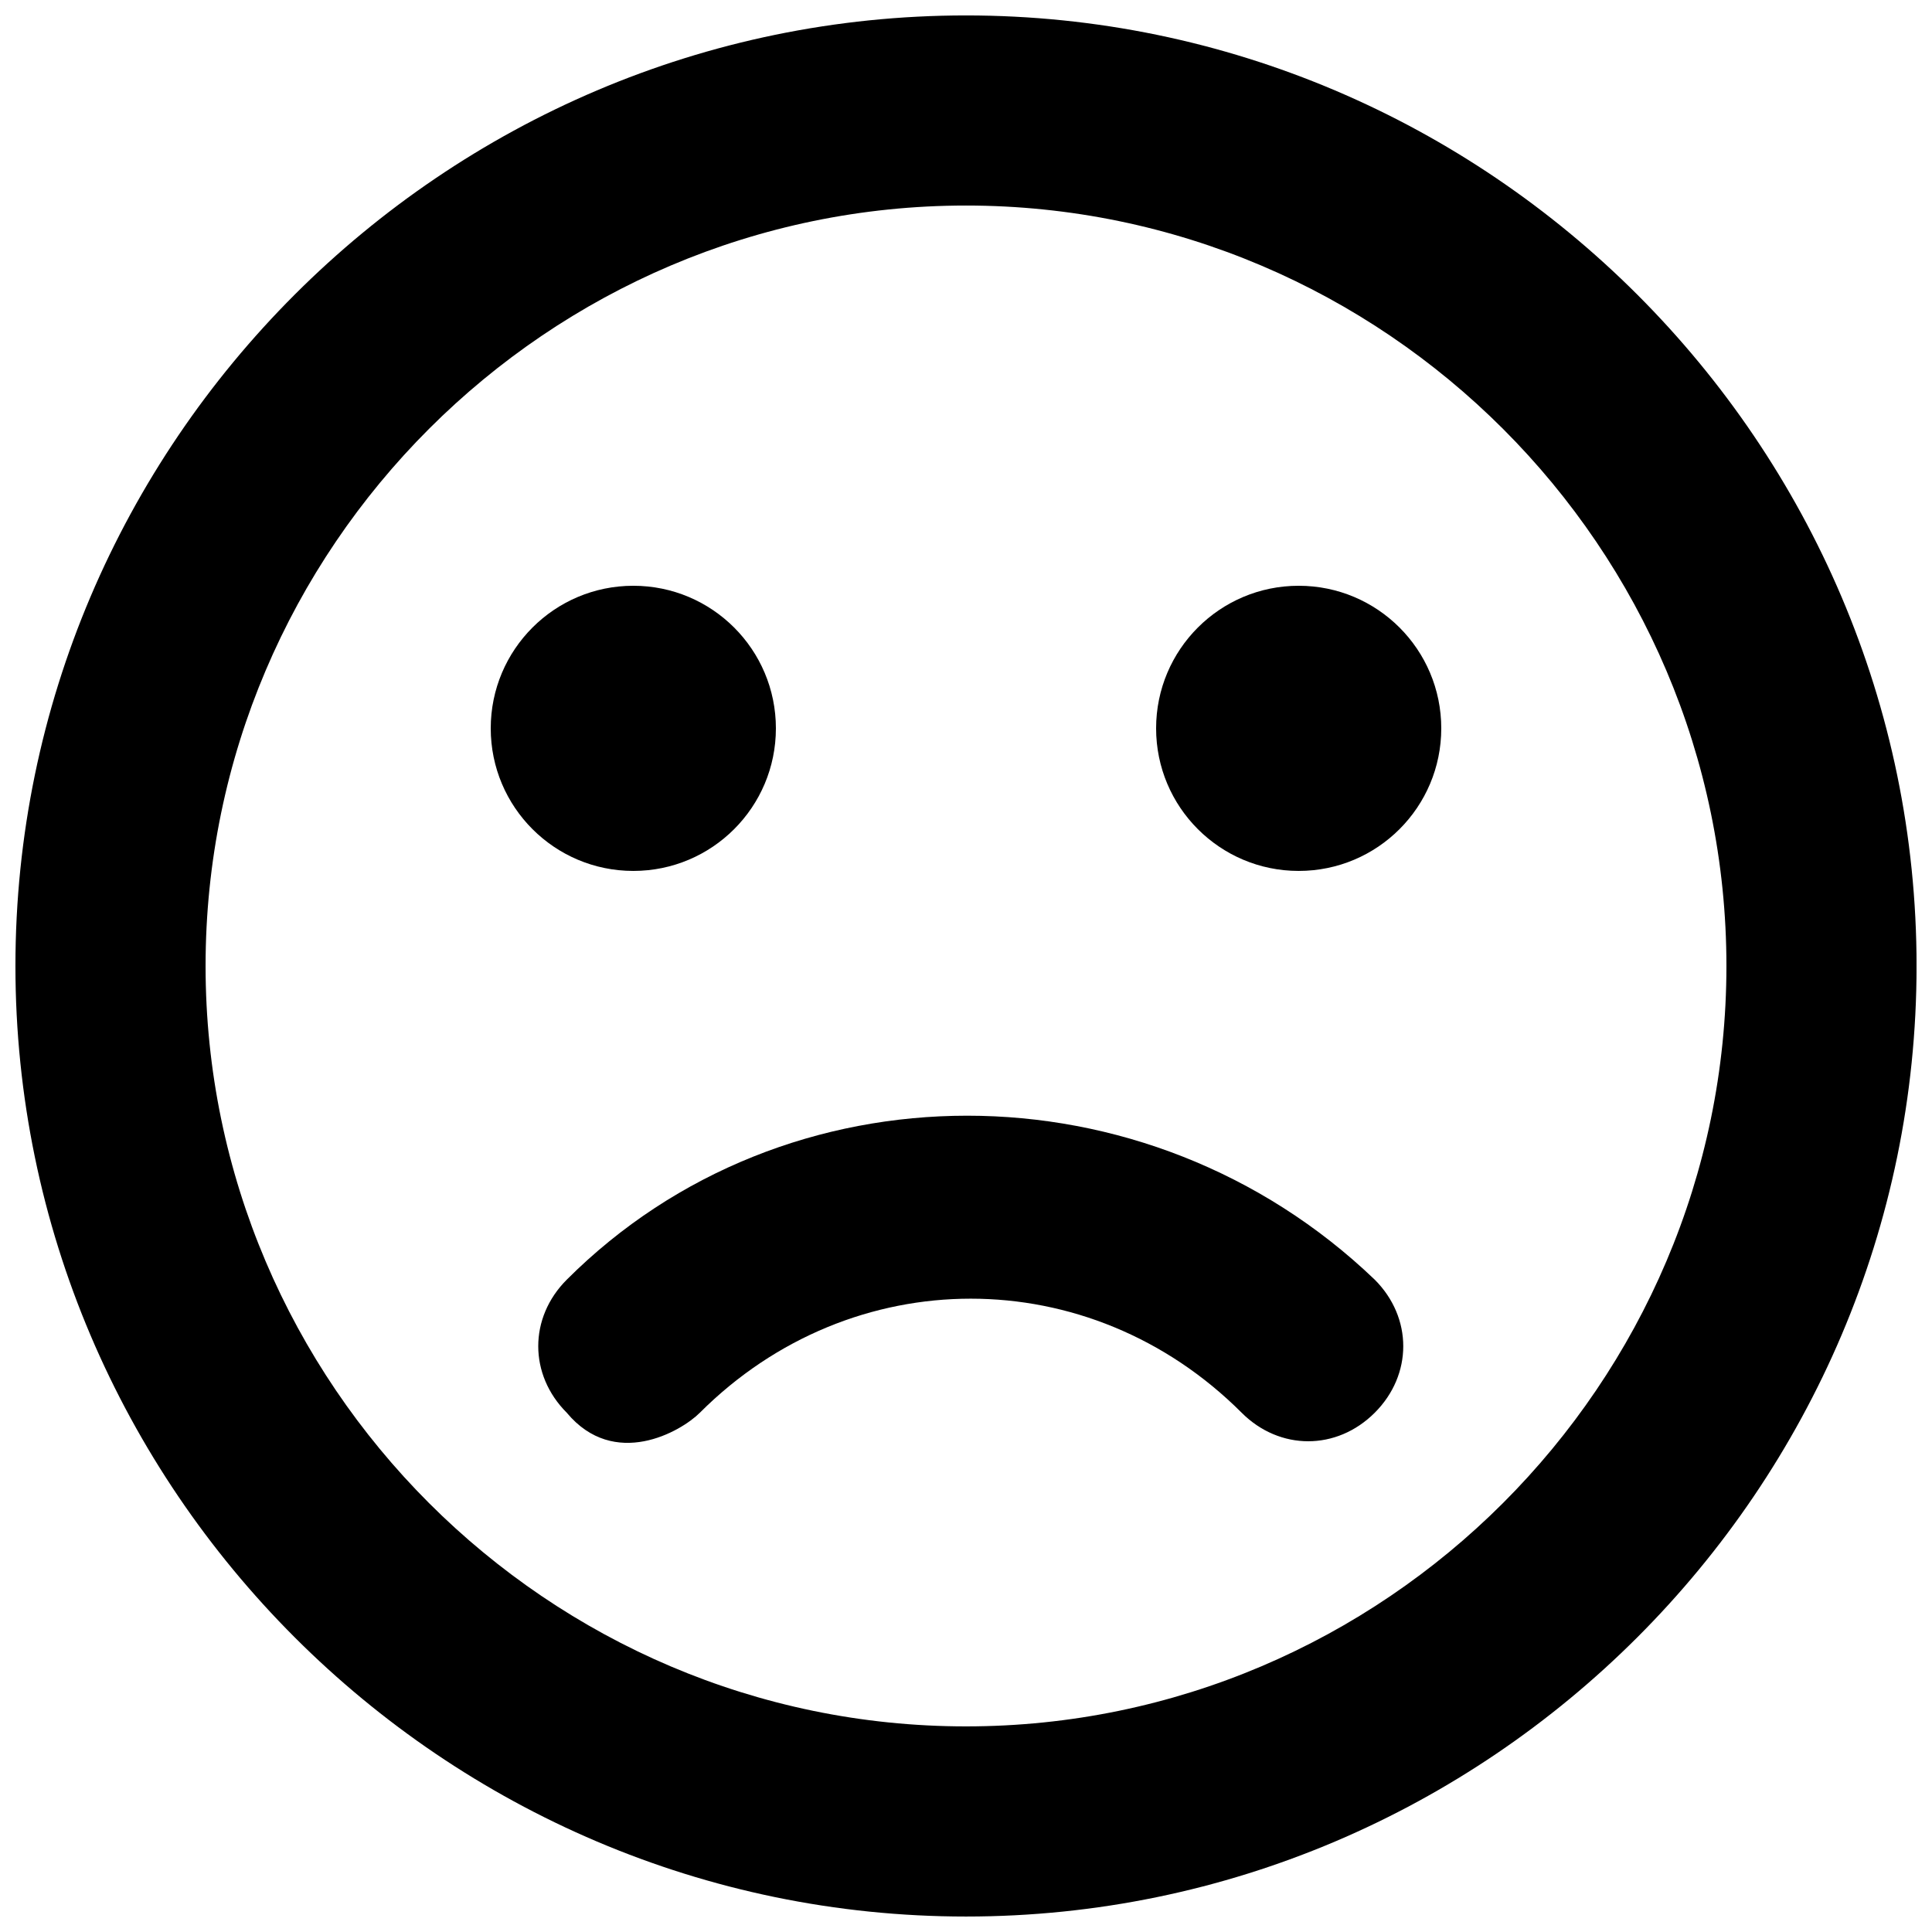 <?xml version="1.0" encoding="UTF-8"?>
<!-- Uploaded to: ICON Repo, www.iconrepo.com, Generator: ICON Repo Mixer Tools -->
<svg width="800px" height="800px" version="1.1" viewBox="144 144 512 512" xmlns="http://www.w3.org/2000/svg">
 <defs>
  <clipPath id="a">
   <path d="m148.09 148.09h503.81v503.81h-503.81z"/>
  </clipPath>
 </defs>
 <g clip-path="url(#a)">
  <path d="m400 651.9c-138.55 0-251.91-113.36-251.91-251.9 0-138.55 113.36-251.91 251.91-251.91 138.55 0 251.91 113.36 251.91 251.91-0.004 138.55-113.36 251.9-251.91 251.9zm0-453.43c-110.84 0-201.52 90.688-201.52 201.52 0 110.84 90.688 201.52 201.52 201.52 110.84 0 201.52-90.688 201.52-201.52 0-110.84-90.688-201.52-201.52-201.52z"/>
 </g>
 <path d="m294.2 518.39c-10.078-10.078-10.078-25.191 0-35.266 57.938-57.938 153.66-57.938 214.12 0 10.078 10.078 10.078 25.191 0 35.266-10.078 10.078-25.191 10.078-35.266 0-40.305-40.305-103.28-40.305-143.59 0-5.039 5.039-22.672 15.113-35.266 0z"/>
 <path d="m349.62 337.02c0 20.867-16.918 37.785-37.785 37.785-20.867 0-37.785-16.918-37.785-37.785 0-20.871 16.918-37.785 37.785-37.785 20.867 0 37.785 16.914 37.785 37.785"/>
 <path d="m525.95 337.02c0 20.867-16.914 37.785-37.785 37.785-20.867 0-37.785-16.918-37.785-37.785 0-20.871 16.918-37.785 37.785-37.785 20.871 0 37.785 16.914 37.785 37.785"/>
</svg>